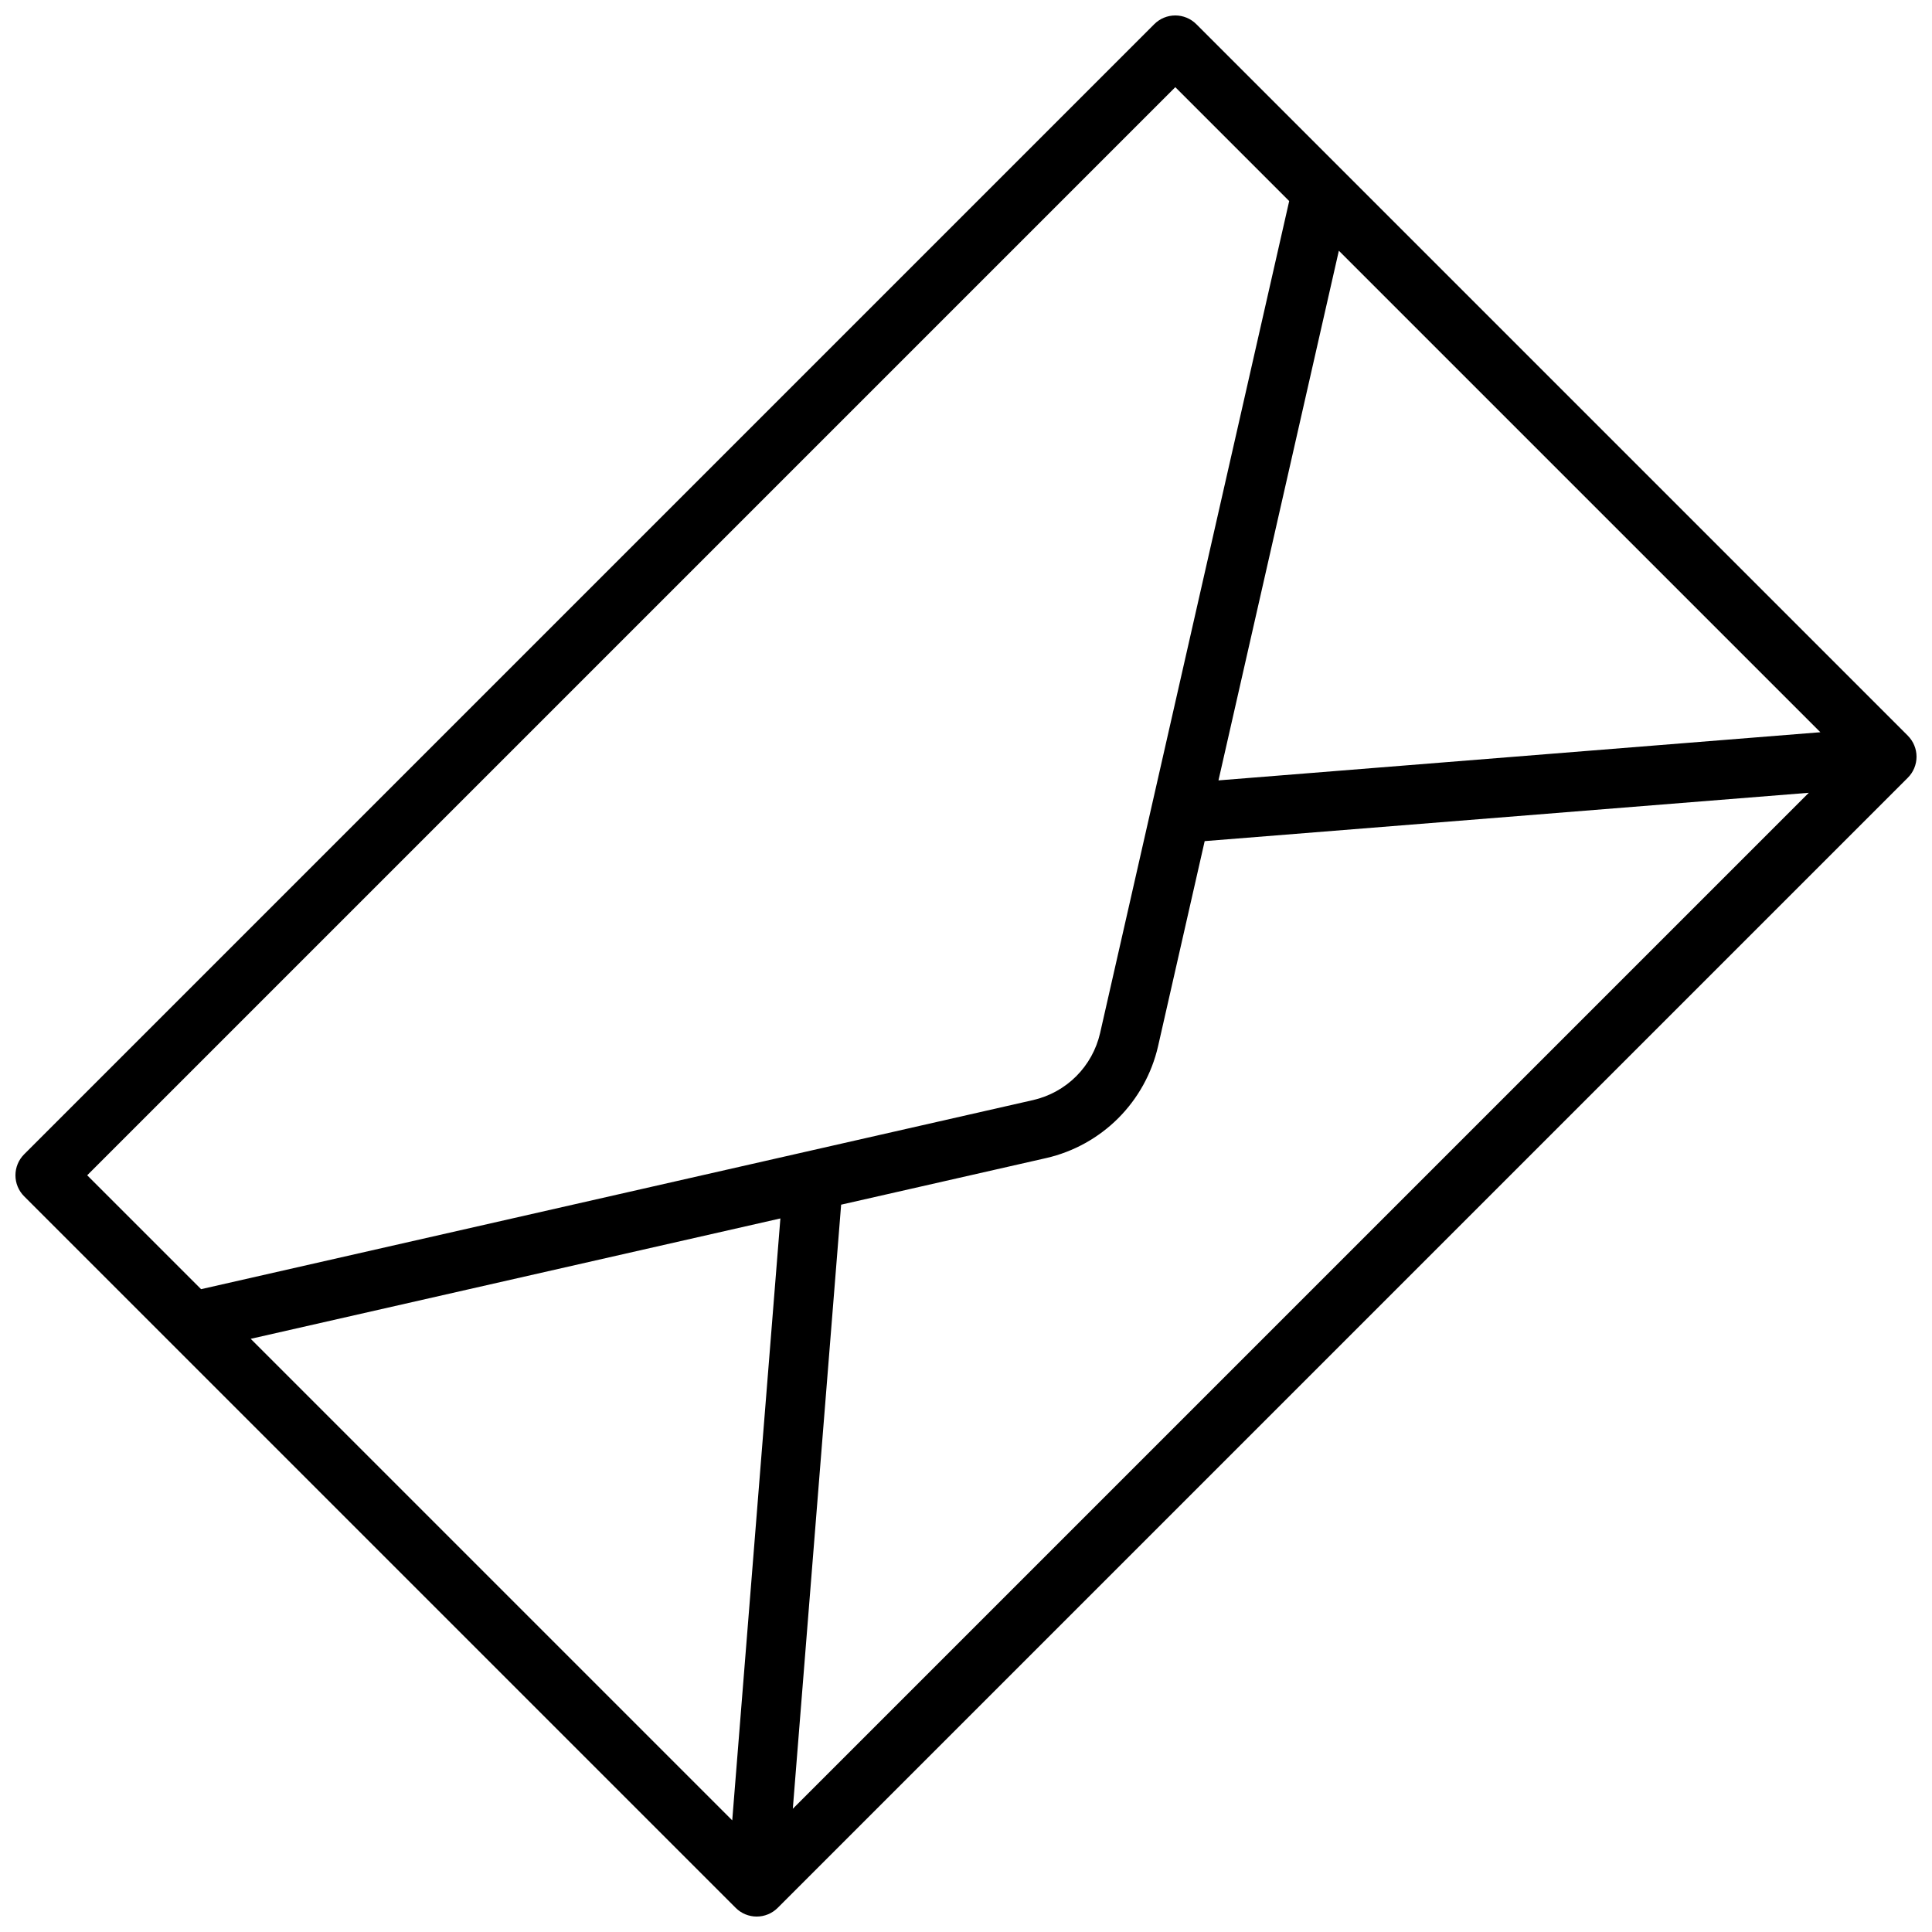 <?xml version="1.0" encoding="UTF-8"?>
<!-- Uploaded to: SVG Repo, www.svgrepo.com, Generator: SVG Repo Mixer Tools -->
<svg width="800px" height="800px" version="1.1" viewBox="144 144 512 512" xmlns="http://www.w3.org/2000/svg">
 <defs>
  <clipPath id="a">
   <path d="m148.09 148.09h503.81v503.81h-503.81z"/>
  </clipPath>
 </defs>
 <g clip-path="url(#a)">
  <path d="m649.6 338.97-188.57-188.57c-1.477-1.477-3.481-2.305-5.566-2.305-2.09 0-4.09 0.828-5.566 2.305l-299.5 299.5c-1.477 1.477-2.305 3.477-2.305 5.566 0 2.086 0.828 4.09 2.305 5.566l188.57 188.57c1.473 1.477 3.477 2.305 5.562 2.305 2.09 0 4.09-0.828 5.566-2.305l299.5-299.5c1.477-1.477 2.305-3.477 2.305-5.566 0-2.086-0.828-4.09-2.305-5.562zm-311.55 287.44-127.61-127.61 140.37-31.902zm28.859-163.16 54.398-12.363c7.207-1.664 13.805-5.316 19.035-10.547 5.231-5.231 8.883-11.828 10.547-19.035l12.363-54.398 160.1-12.812-269.25 269.25zm100-112.44 31.902-140.37 127.61 127.61zm-11.438-183.71 30.18 30.18-50.121 220.53c-0.996 4.32-3.184 8.27-6.312 11.402-3.133 3.129-7.082 5.316-11.402 6.312l-220.53 50.121-30.18-30.18z"/>
 </g>
</svg>